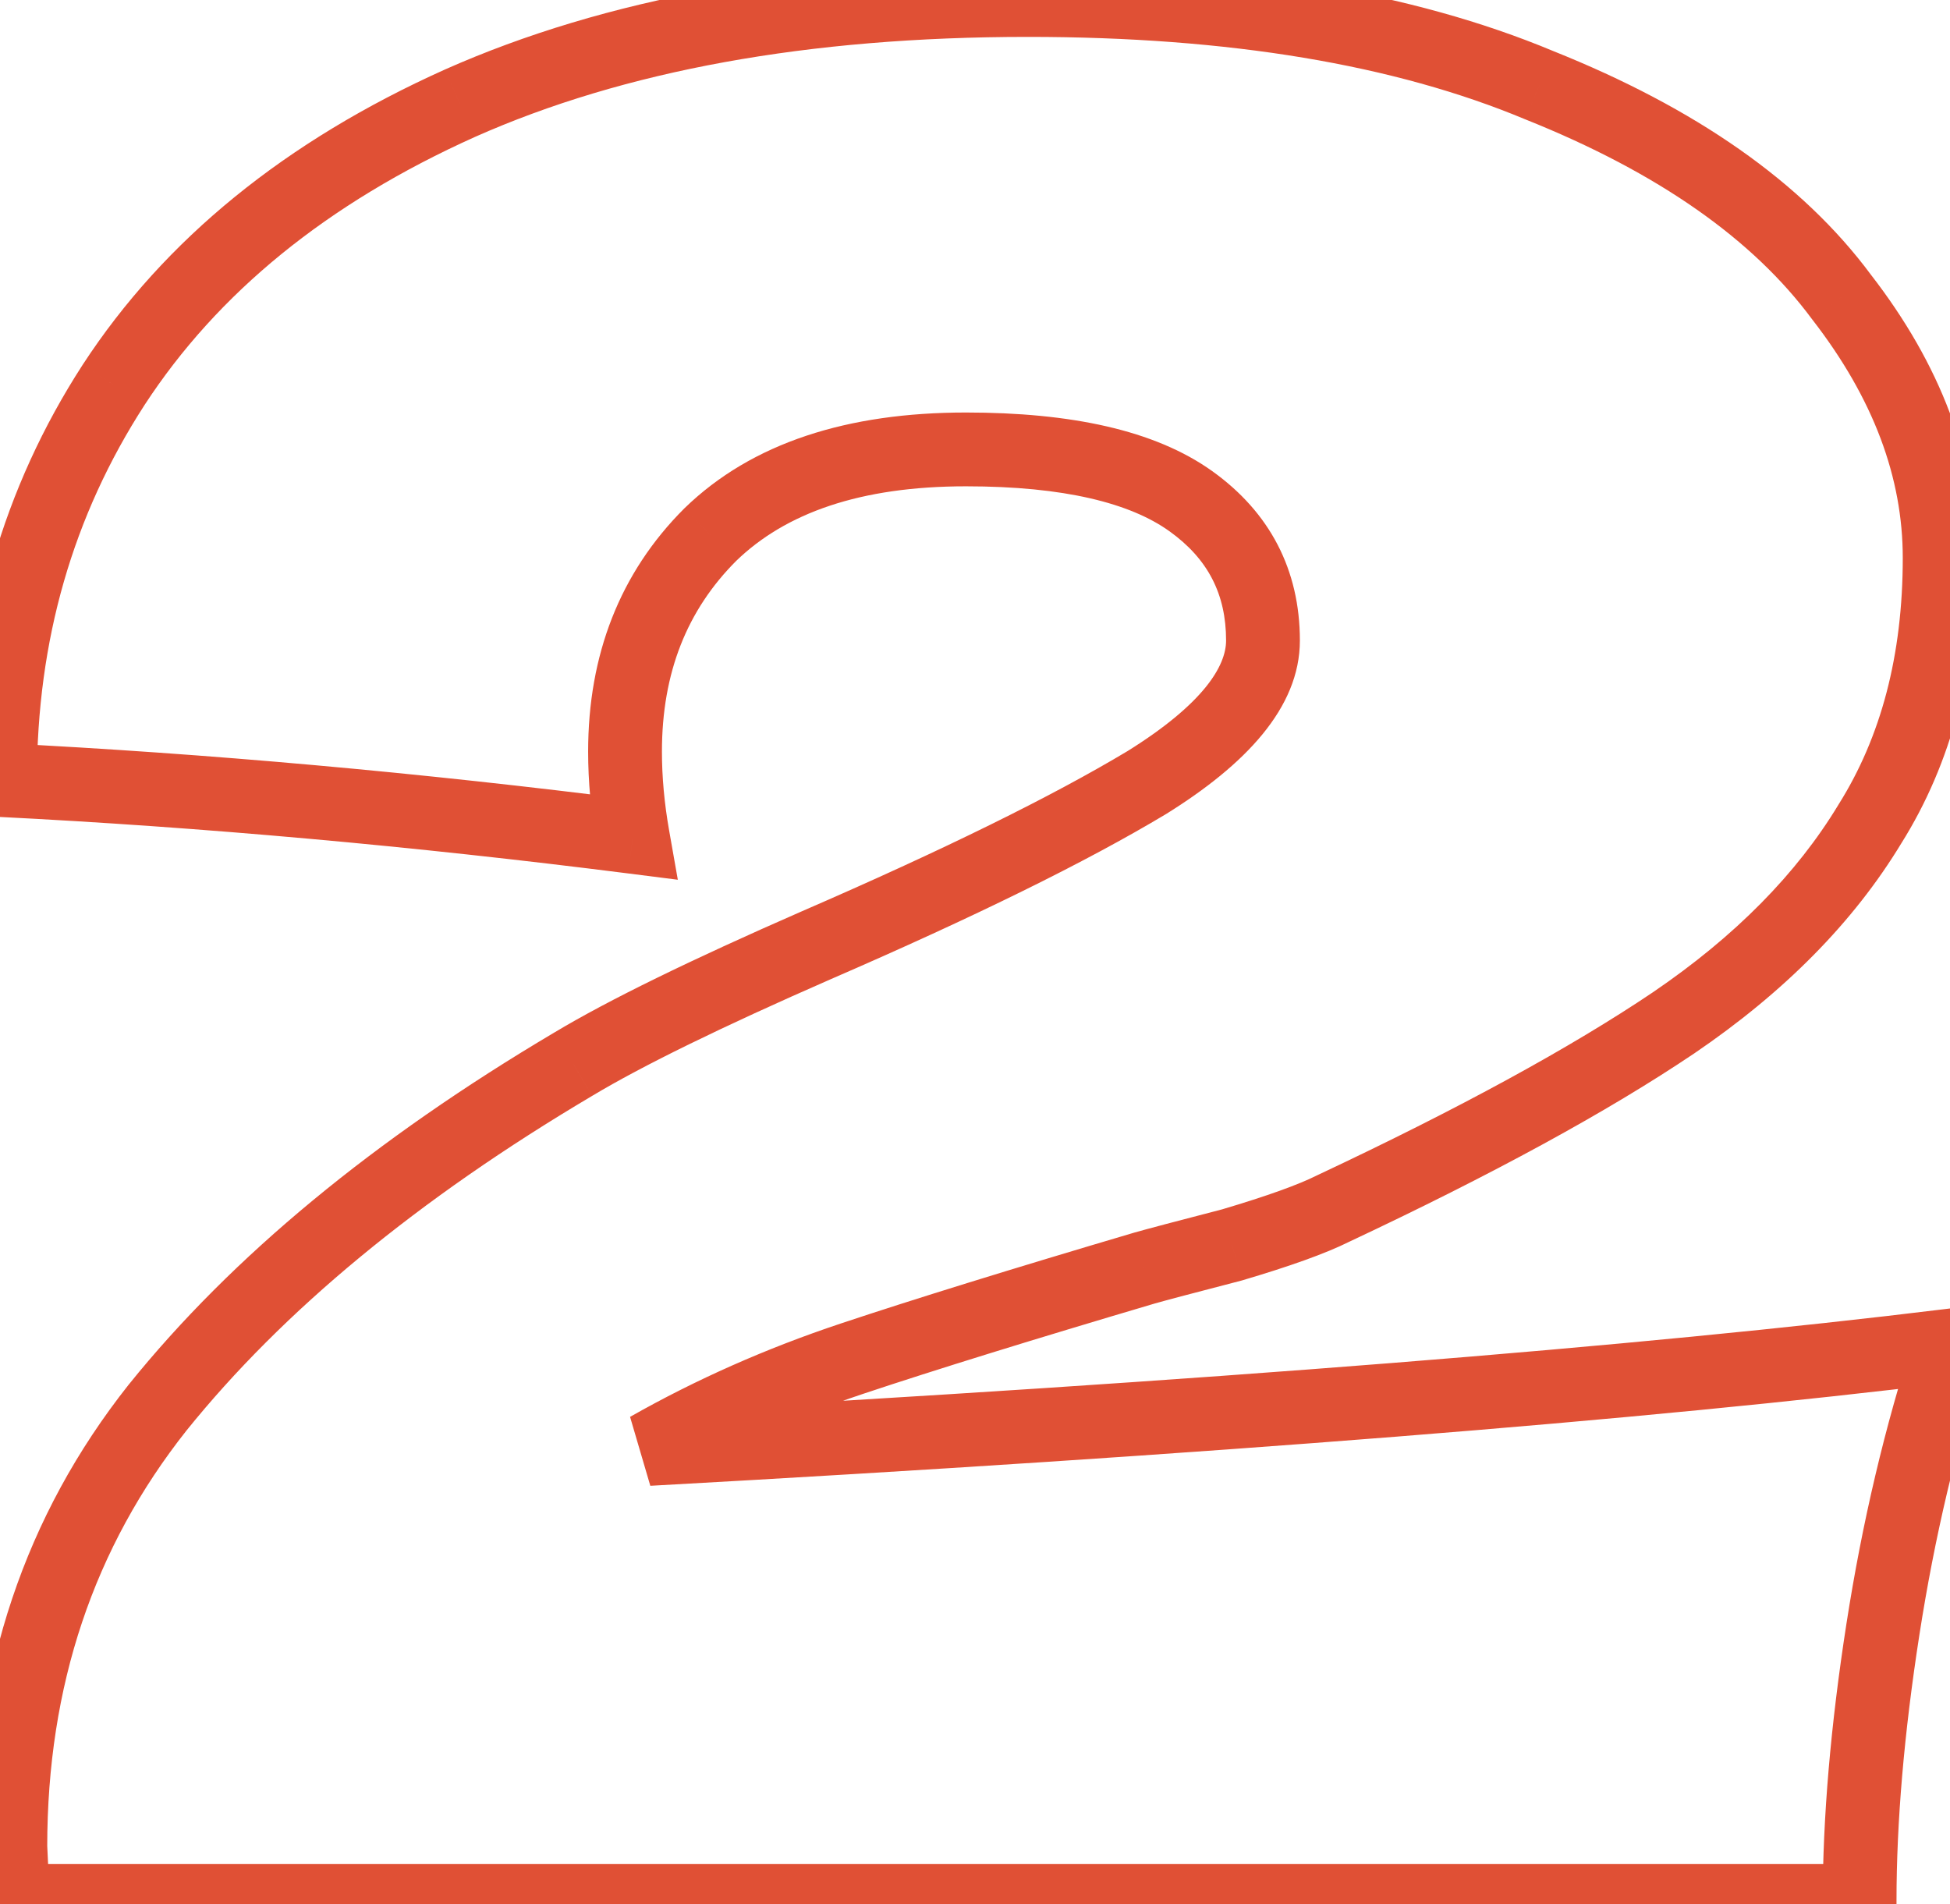 <?xml version="1.0" encoding="UTF-8"?> <svg xmlns="http://www.w3.org/2000/svg" width="212" height="207" viewBox="0 0 212 207" fill="none"> <path d="M70.48 157.526L68.499 154.037L70.701 161.531L70.48 157.526ZM212 146.294L215.813 147.54L217.773 141.543L211.511 142.313L212 146.294ZM204.699 177.181L200.735 176.566L204.699 177.181ZM202.172 206.665V210.676H206.184V206.665H202.172ZM1.404 206.665L-2.603 206.856L-2.421 210.676H1.404V206.665ZM1.123 200.768H-2.888V200.864L-2.884 200.959L1.123 200.768ZM17.128 153.033L14.005 150.517L13.983 150.543L17.128 153.033ZM62.337 115.687L64.381 119.139L64.4 119.127L62.337 115.687ZM88.731 102.771L87.135 99.091L87.123 99.096L88.731 102.771ZM124.673 85.081L126.737 88.52L126.765 88.504L126.792 88.487L124.673 85.081ZM129.446 54.474L131.778 51.21L129.446 54.474ZM77.219 58.124L74.425 55.246L74.403 55.267L74.382 55.288L77.219 58.124ZM68.795 90.977L68.289 94.957L73.691 95.643L72.745 90.28L68.795 90.977ZM4.97318e-05 84.8H-4.011V88.614L-0.202 88.806L4.97318e-05 84.8ZM12.355 41.838L8.995 39.647L8.987 39.659L12.355 41.838ZM49.981 11.232L48.352 7.566L48.337 7.573L49.981 11.232ZM167.354 9.266L165.807 12.968L165.836 12.979L165.864 12.991L167.354 9.266ZM200.207 32.291L196.982 34.678L197.009 34.714L197.037 34.75L200.207 32.291ZM203.295 89.573L199.898 87.44L199.88 87.469L199.863 87.498L203.295 89.573ZM181.955 111.195L184.196 114.522L184.211 114.512L181.955 111.195ZM144.89 131.412L143.184 127.781L143.14 127.802L143.096 127.824L144.89 131.412ZM133.939 135.343L134.946 139.226L135.013 139.209L135.079 139.189L133.939 135.343ZM124.392 137.87L123.29 134.013L123.254 134.024L124.392 137.87ZM92.662 147.698L91.394 143.892L92.662 147.698ZM70.701 161.531C131.571 158.16 178.849 154.41 212.489 150.275L211.511 142.313C178.135 146.415 131.066 150.153 70.258 153.521L70.701 161.531ZM208.187 145.048C204.933 155.002 202.451 165.51 200.735 176.566L208.663 177.796C210.317 167.138 212.702 157.054 215.813 147.54L208.187 145.048ZM200.735 176.566C199.026 187.579 198.161 197.617 198.161 206.665H206.184C206.184 198.116 207.003 188.498 208.663 177.796L200.735 176.566ZM202.172 202.653H1.404V210.676H202.172V202.653ZM5.411 206.474L5.13 200.577L-2.884 200.959L-2.603 206.856L5.411 206.474ZM5.135 200.768C5.135 183.262 10.204 168.243 20.274 155.523L13.983 150.543C2.713 164.779 -2.888 181.584 -2.888 200.768H5.135ZM20.252 155.55C30.735 142.537 45.397 130.382 64.38 119.139L60.292 112.236C40.714 123.831 25.237 136.573 14.005 150.517L20.252 155.55ZM64.4 119.127C69.788 115.895 78.393 111.672 90.339 106.446L87.123 99.096C75.108 104.353 66.117 108.741 60.273 112.248L64.4 119.127ZM90.327 106.451C105.928 99.684 118.093 93.707 126.737 88.52L122.609 81.641C114.405 86.563 102.609 92.379 87.135 99.091L90.327 106.451ZM126.792 88.487C135.321 83.18 141.32 76.989 141.32 69.637H133.297C133.297 72.394 130.873 76.499 122.554 81.675L126.792 88.487ZM141.32 69.637C141.32 61.959 138.058 55.696 131.778 51.21L127.115 57.738C131.317 60.74 133.297 64.586 133.297 69.637H141.32ZM131.778 51.21C125.522 46.742 116.364 44.847 105.017 44.847V52.87C115.76 52.87 122.887 54.719 127.115 57.738L131.778 51.21ZM105.017 44.847C92.201 44.847 81.78 48.107 74.425 55.246L80.012 61.003C85.386 55.787 93.498 52.87 105.017 52.87V44.847ZM74.382 55.288C67.379 62.291 63.941 71.209 63.941 81.711H71.964C71.964 73.119 74.703 66.313 80.055 60.961L74.382 55.288ZM63.941 81.711C63.941 84.958 64.245 88.28 64.844 91.675L72.745 90.28C72.221 87.31 71.964 84.455 71.964 81.711H63.941ZM69.3 86.998C45.619 83.991 22.586 81.922 0.202 80.794L-0.202 88.806C21.967 89.924 44.797 91.974 68.289 94.957L69.3 86.998ZM4.011 84.8C4.011 69.621 7.928 56.065 15.723 44.018L8.987 39.659C0.309 53.071 -4.011 68.155 -4.011 84.8H4.011ZM15.715 44.03C23.647 31.867 35.535 22.123 51.626 14.891L48.337 7.573C31.107 15.317 17.911 25.977 8.995 39.647L15.715 44.03ZM51.611 14.897C67.809 7.698 87.811 4.011 111.756 4.011V-4.011C87.031 -4.011 65.849 -0.21 48.352 7.566L51.611 14.897ZM111.756 4.011C133.695 4.011 151.66 7.058 165.807 12.968L168.9 5.565C153.47 -0.88 134.371 -4.011 111.756 -4.011V4.011ZM165.864 12.991C180.404 18.807 190.638 26.104 196.982 34.678L203.431 29.905C195.923 19.759 184.255 11.706 168.843 5.542L165.864 12.991ZM197.037 34.75C203.713 43.359 206.865 51.97 206.865 60.652H214.888C214.888 49.865 210.927 39.569 203.376 29.833L197.037 34.75ZM206.865 60.652C206.865 71.268 204.483 80.138 199.898 87.44L206.693 91.707C212.216 82.91 214.888 72.499 214.888 60.652H206.865ZM199.863 87.498C195.348 94.964 188.677 101.772 179.699 107.878L184.211 114.512C193.952 107.888 201.508 100.282 206.728 91.649L199.863 87.498ZM179.714 107.868C170.778 113.886 158.625 120.526 143.184 127.781L146.596 135.042C162.23 127.697 174.787 120.858 184.196 114.522L179.714 107.868ZM143.096 127.824C141.183 128.78 137.818 130.01 132.8 131.497L135.079 139.189C140.169 137.681 144.104 136.29 146.684 135L143.096 127.824ZM132.932 131.46C127.895 132.766 124.658 133.622 123.29 134.013L125.494 141.727C126.747 141.369 129.875 140.541 134.946 139.226L132.932 131.46ZM123.254 134.024C109.944 137.96 99.318 141.251 91.394 143.892L93.931 151.503C101.731 148.904 112.258 145.642 125.53 141.717L123.254 134.024ZM91.394 143.892C83.295 146.592 75.661 149.972 68.499 154.037L72.46 161.014C79.15 157.217 86.305 154.045 93.931 151.503L91.394 143.892Z" fill="#E05035"></path> </svg> 